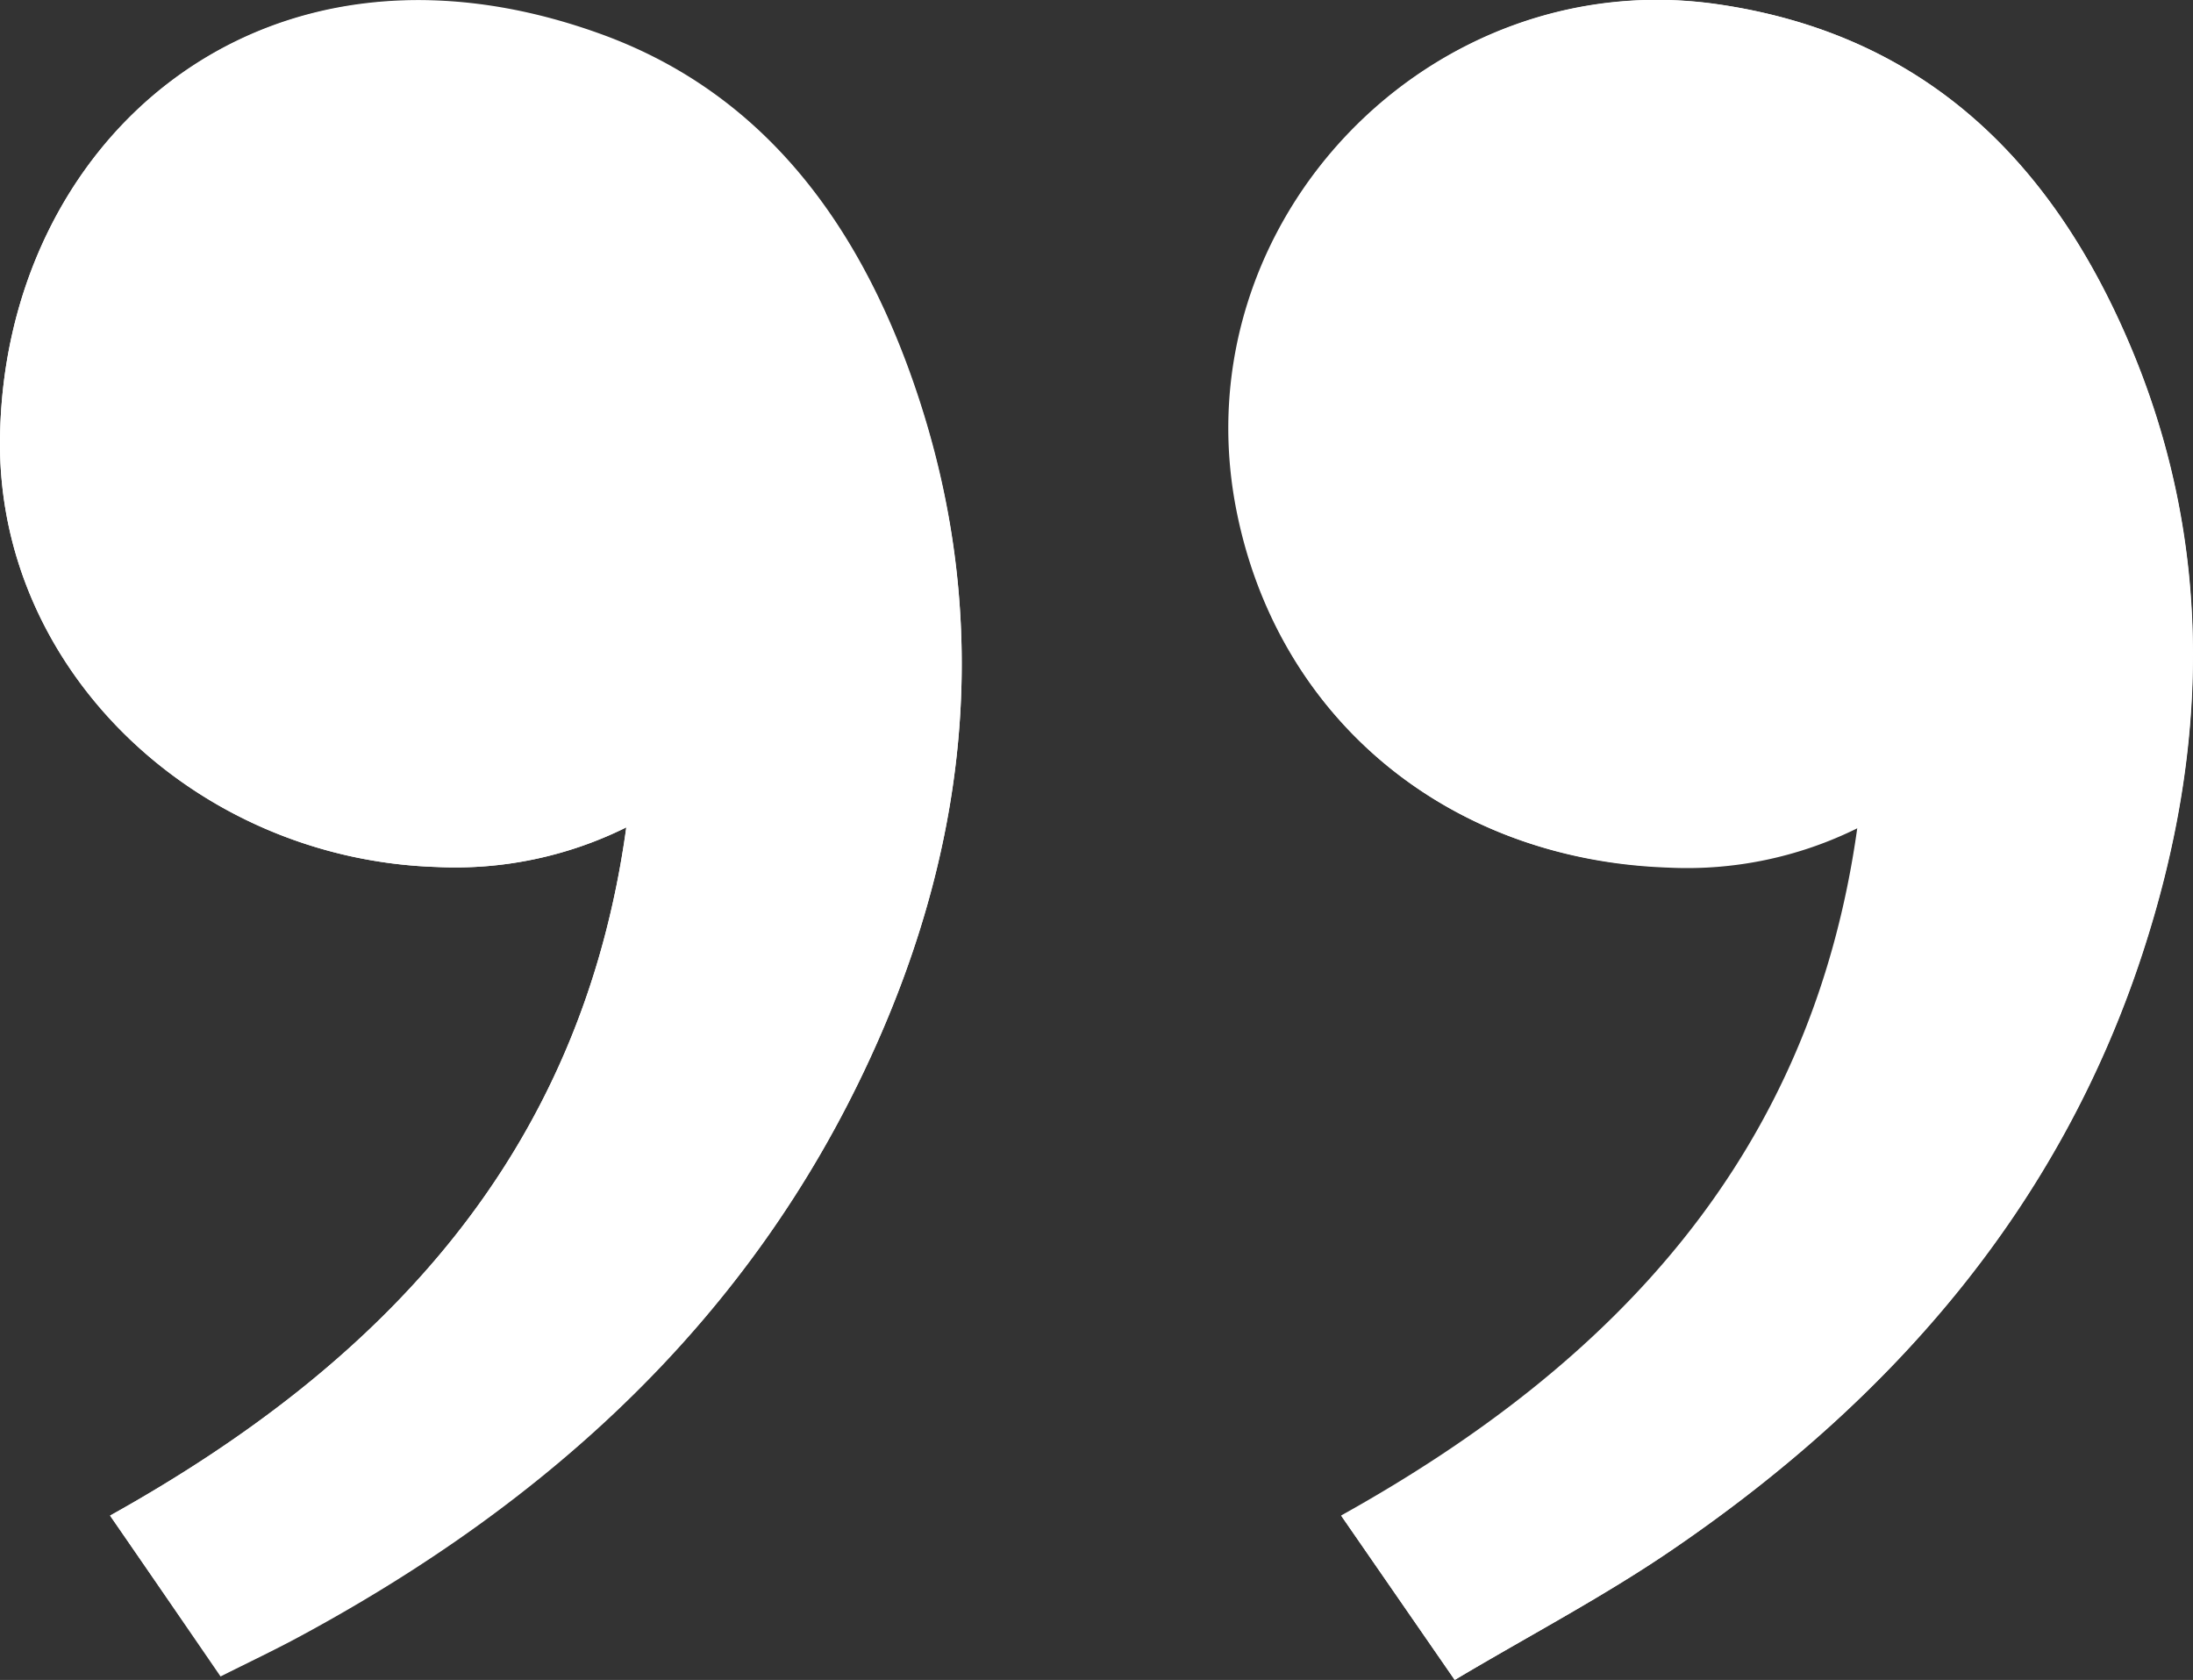 <?xml version="1.0" encoding="UTF-8"?> <svg xmlns="http://www.w3.org/2000/svg" id="Слой_1" data-name="Слой 1" viewBox="0 0 284.57 217.97"><rect x="0" y="0" width="284.57" height="217.97" fill="#333333" stroke="none"/> <defs> <style>.cls-1{fill:#fff;}</style> </defs> <title>free-icon-double-quotes-7350738</title> <path class="cls-1" d="M245.83,261.48c9.87-5.88,19.72-11,28.82-17.29,28.08-19.28,49.61-44,60.39-76.83,8.8-26.78,9.42-53.86-2-80.07C322.9,64,306.43,47.9,280,44.08c-37.14-5.37-69.37,27.94-62.53,65,5.06,27.4,27.31,46,56,47a49.81,49.81,0,0,0,24.68-5.14c-5.87,42.53-31.47,69.54-67,89.3ZM138.33,150.86c-5.84,42.49-31.46,69.51-67,89.3l14.38,20.77c3.6-1.81,7.08-3.45,10.45-5.28,32.22-17.42,58.26-41.1,73.8-74.83,13.39-29,16.07-59.19,5-89.47-7.2-19.65-19.34-36-40-43.45C90.61,31.87,57.17,62.19,57.06,101,57,130.69,82.7,155,113.7,156A49.92,49.92,0,0,0,138.33,150.86Z" transform="translate(-57.06 -43.51)"></path> <path class="cls-1" d="M245.83,261.48l-14.75-21.33c35.5-19.76,61.1-46.77,67-89.3A49.81,49.81,0,0,1,273.37,156c-28.64-.93-50.89-19.55-56-46.95-6.84-37,25.39-70.33,62.53-65C306.43,47.9,322.9,64,333,87.29c11.43,26.21,10.81,53.29,2,80.07-10.78,32.8-32.31,57.55-60.39,76.83C265.55,250.44,255.7,255.6,245.83,261.48Z" transform="translate(-57.06 -43.51)"></path> <path class="cls-1" d="M138.33,150.86A49.92,49.92,0,0,1,113.7,156c-31-1-56.72-25.3-56.64-55,.11-38.76,33.55-69.08,77.87-53,20.68,7.48,32.82,23.8,40,43.45,11.11,30.28,8.43,60.42-5,89.47-15.54,33.73-41.58,57.41-73.8,74.83-3.37,1.83-6.85,3.47-10.45,5.28L71.36,240.16C106.87,220.37,132.49,193.35,138.33,150.86Z" transform="translate(-57.06 -43.51)"></path> </svg> 